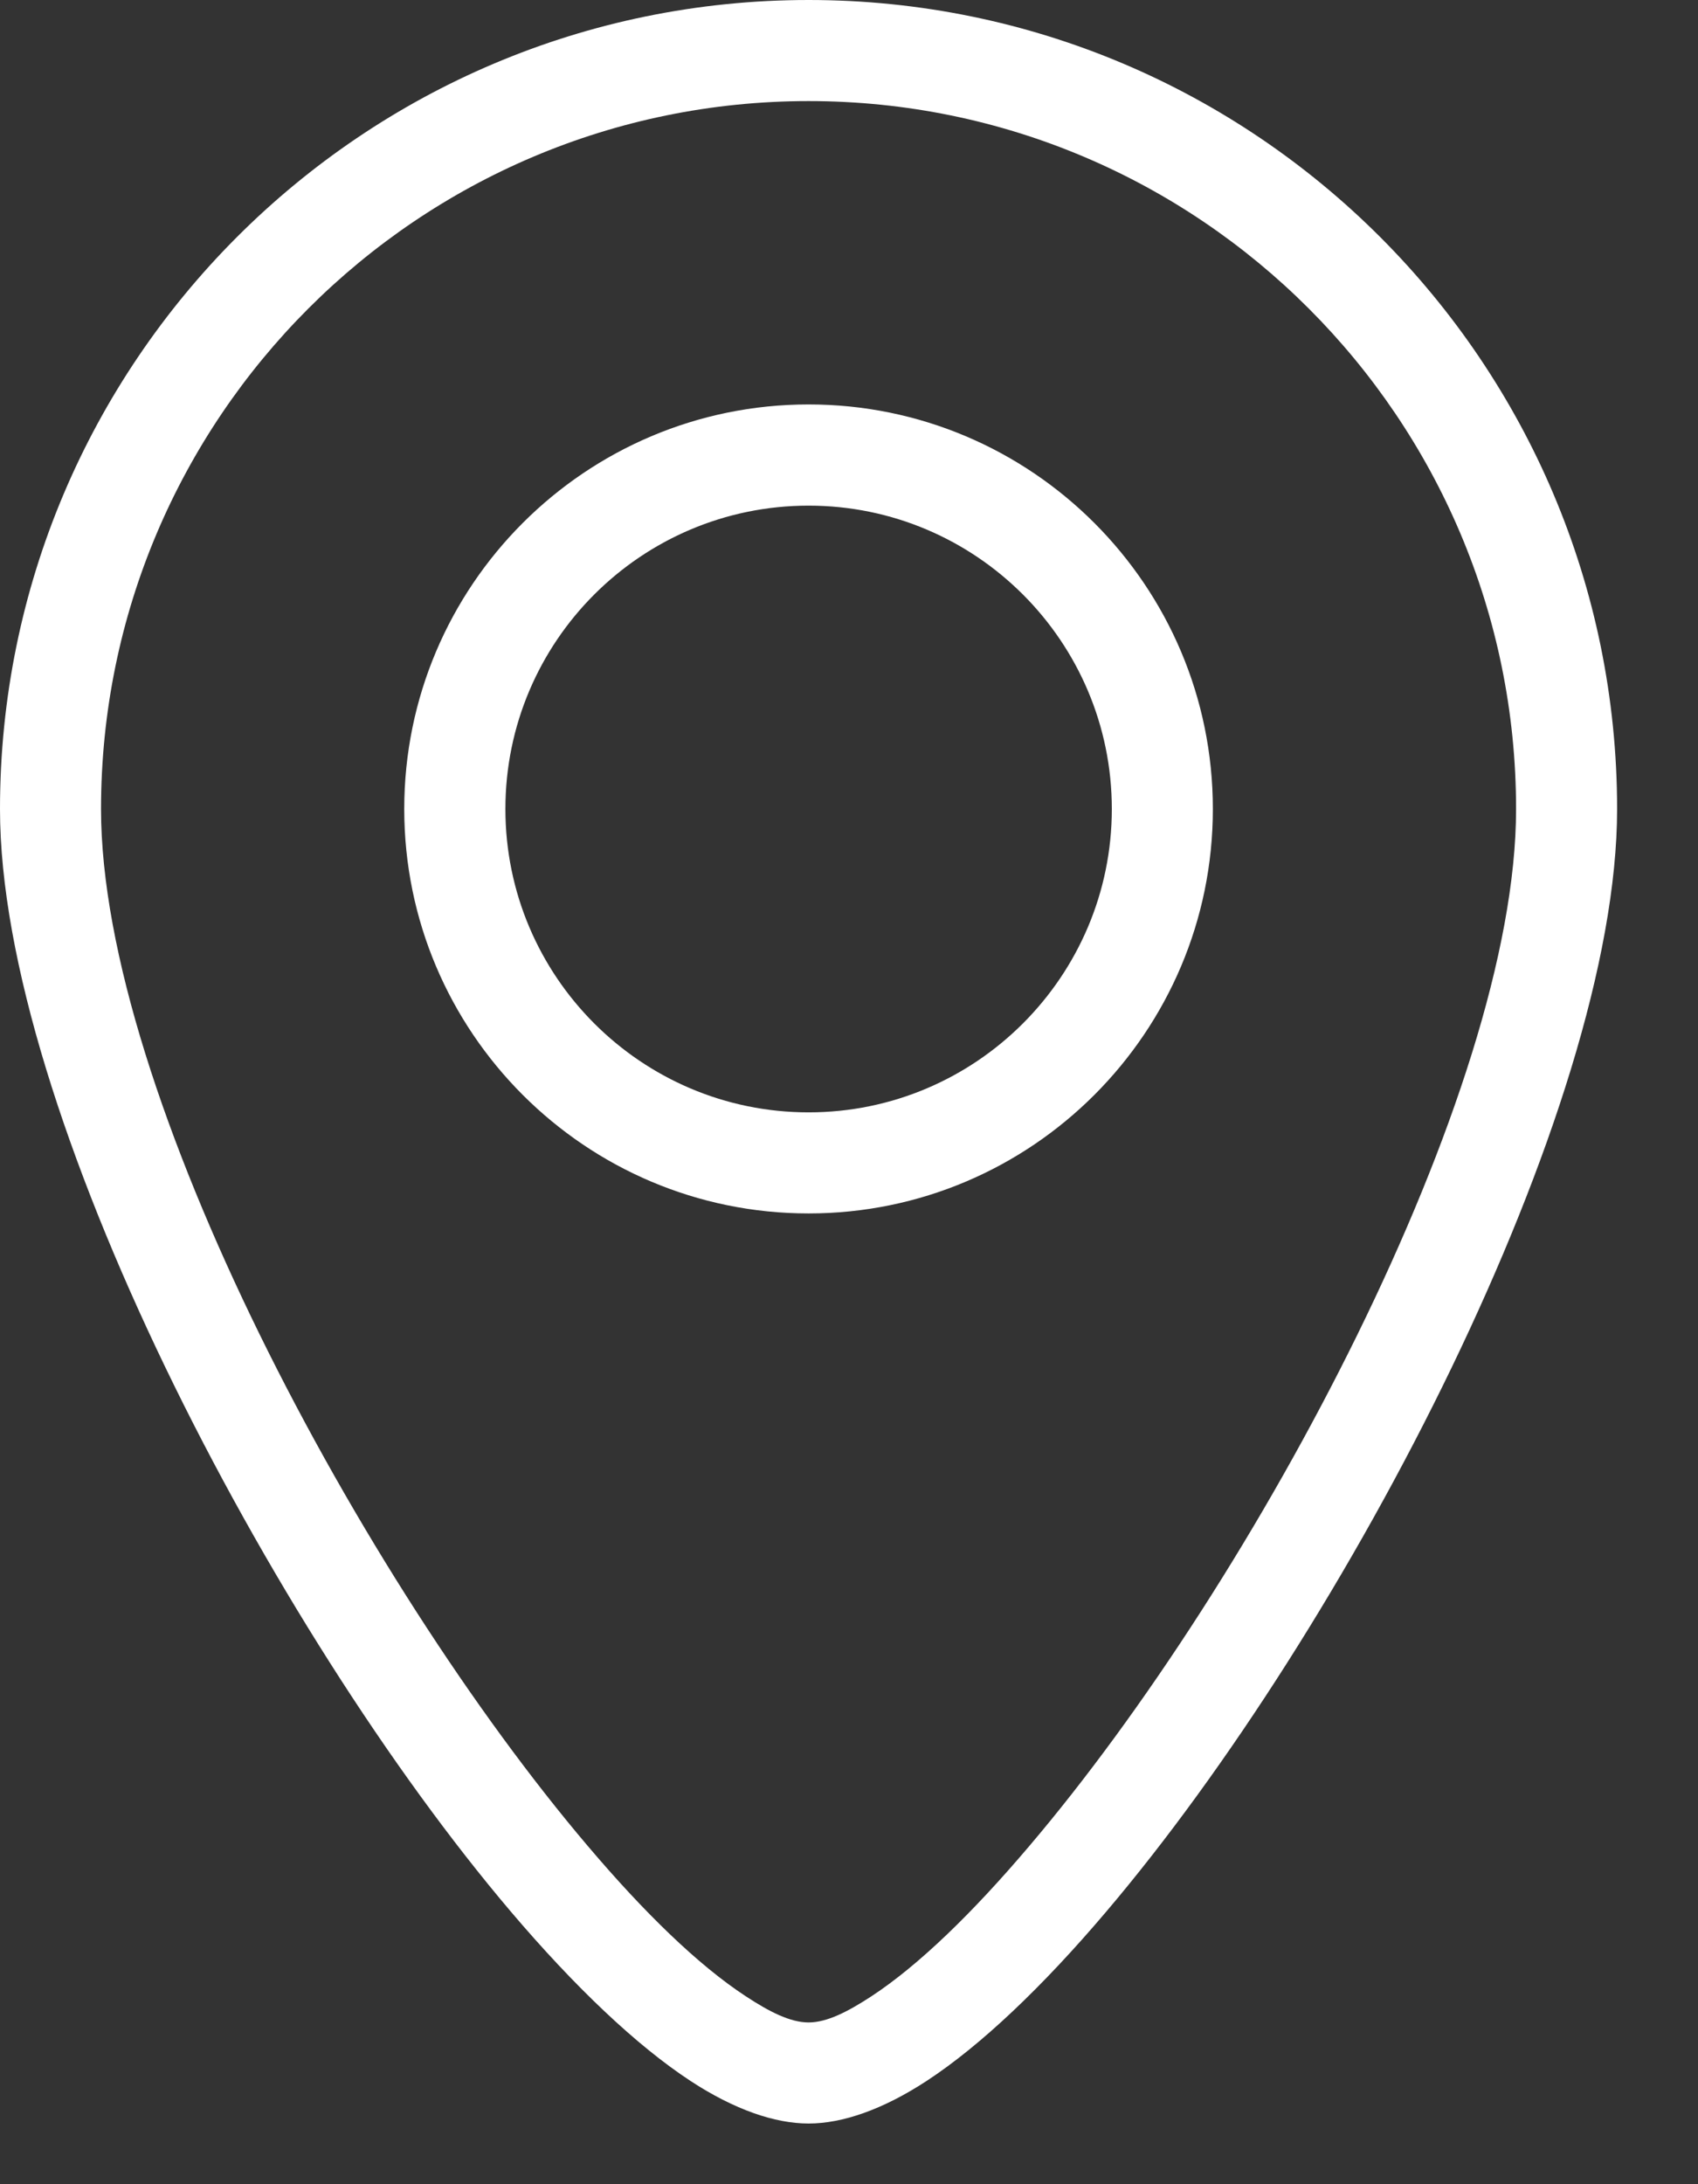 <svg width="14" height="18" viewBox="0 0 14 18" fill="none" xmlns="http://www.w3.org/2000/svg">
<rect x="0" y="0" width="14" height="18" fill="#333333" stroke="none"/>
<path fill-rule="evenodd" clip-rule="evenodd" d="M6.667 0C2.987 0 0 2.987 0 6.667C0 9.152 2.231 13.422 4.213 15.755C4.739 16.374 5.249 16.858 5.693 17.149C6.055 17.386 6.389 17.5 6.667 17.5C6.944 17.5 7.278 17.386 7.64 17.149C8.085 16.858 8.595 16.374 9.12 15.755C11.102 13.422 13.333 9.152 13.333 6.667C13.333 2.987 10.346 0 6.667 0ZM6.667 0.833C9.886 0.833 12.5 3.447 12.5 6.667C12.5 9.01 10.354 13.017 8.485 15.215C8.021 15.762 7.576 16.195 7.184 16.452C6.988 16.58 6.817 16.667 6.667 16.667C6.516 16.667 6.345 16.58 6.15 16.452C5.757 16.195 5.312 15.762 4.848 15.215C2.98 13.017 0.833 9.01 0.833 6.667C0.833 3.447 3.447 0.833 6.667 0.833ZM6.667 3.333C4.827 3.333 3.333 4.827 3.333 6.667C3.333 8.506 4.827 10 6.667 10C8.506 10 10 8.506 10 6.667C10 4.827 8.506 3.333 6.667 3.333ZM6.667 4.167C8.046 4.167 9.167 5.287 9.167 6.667C9.167 8.046 8.046 9.167 6.667 9.167C5.287 9.167 4.167 8.046 4.167 6.667C4.167 5.287 5.287 4.167 6.667 4.167Z" fill="white"/>
</svg>
